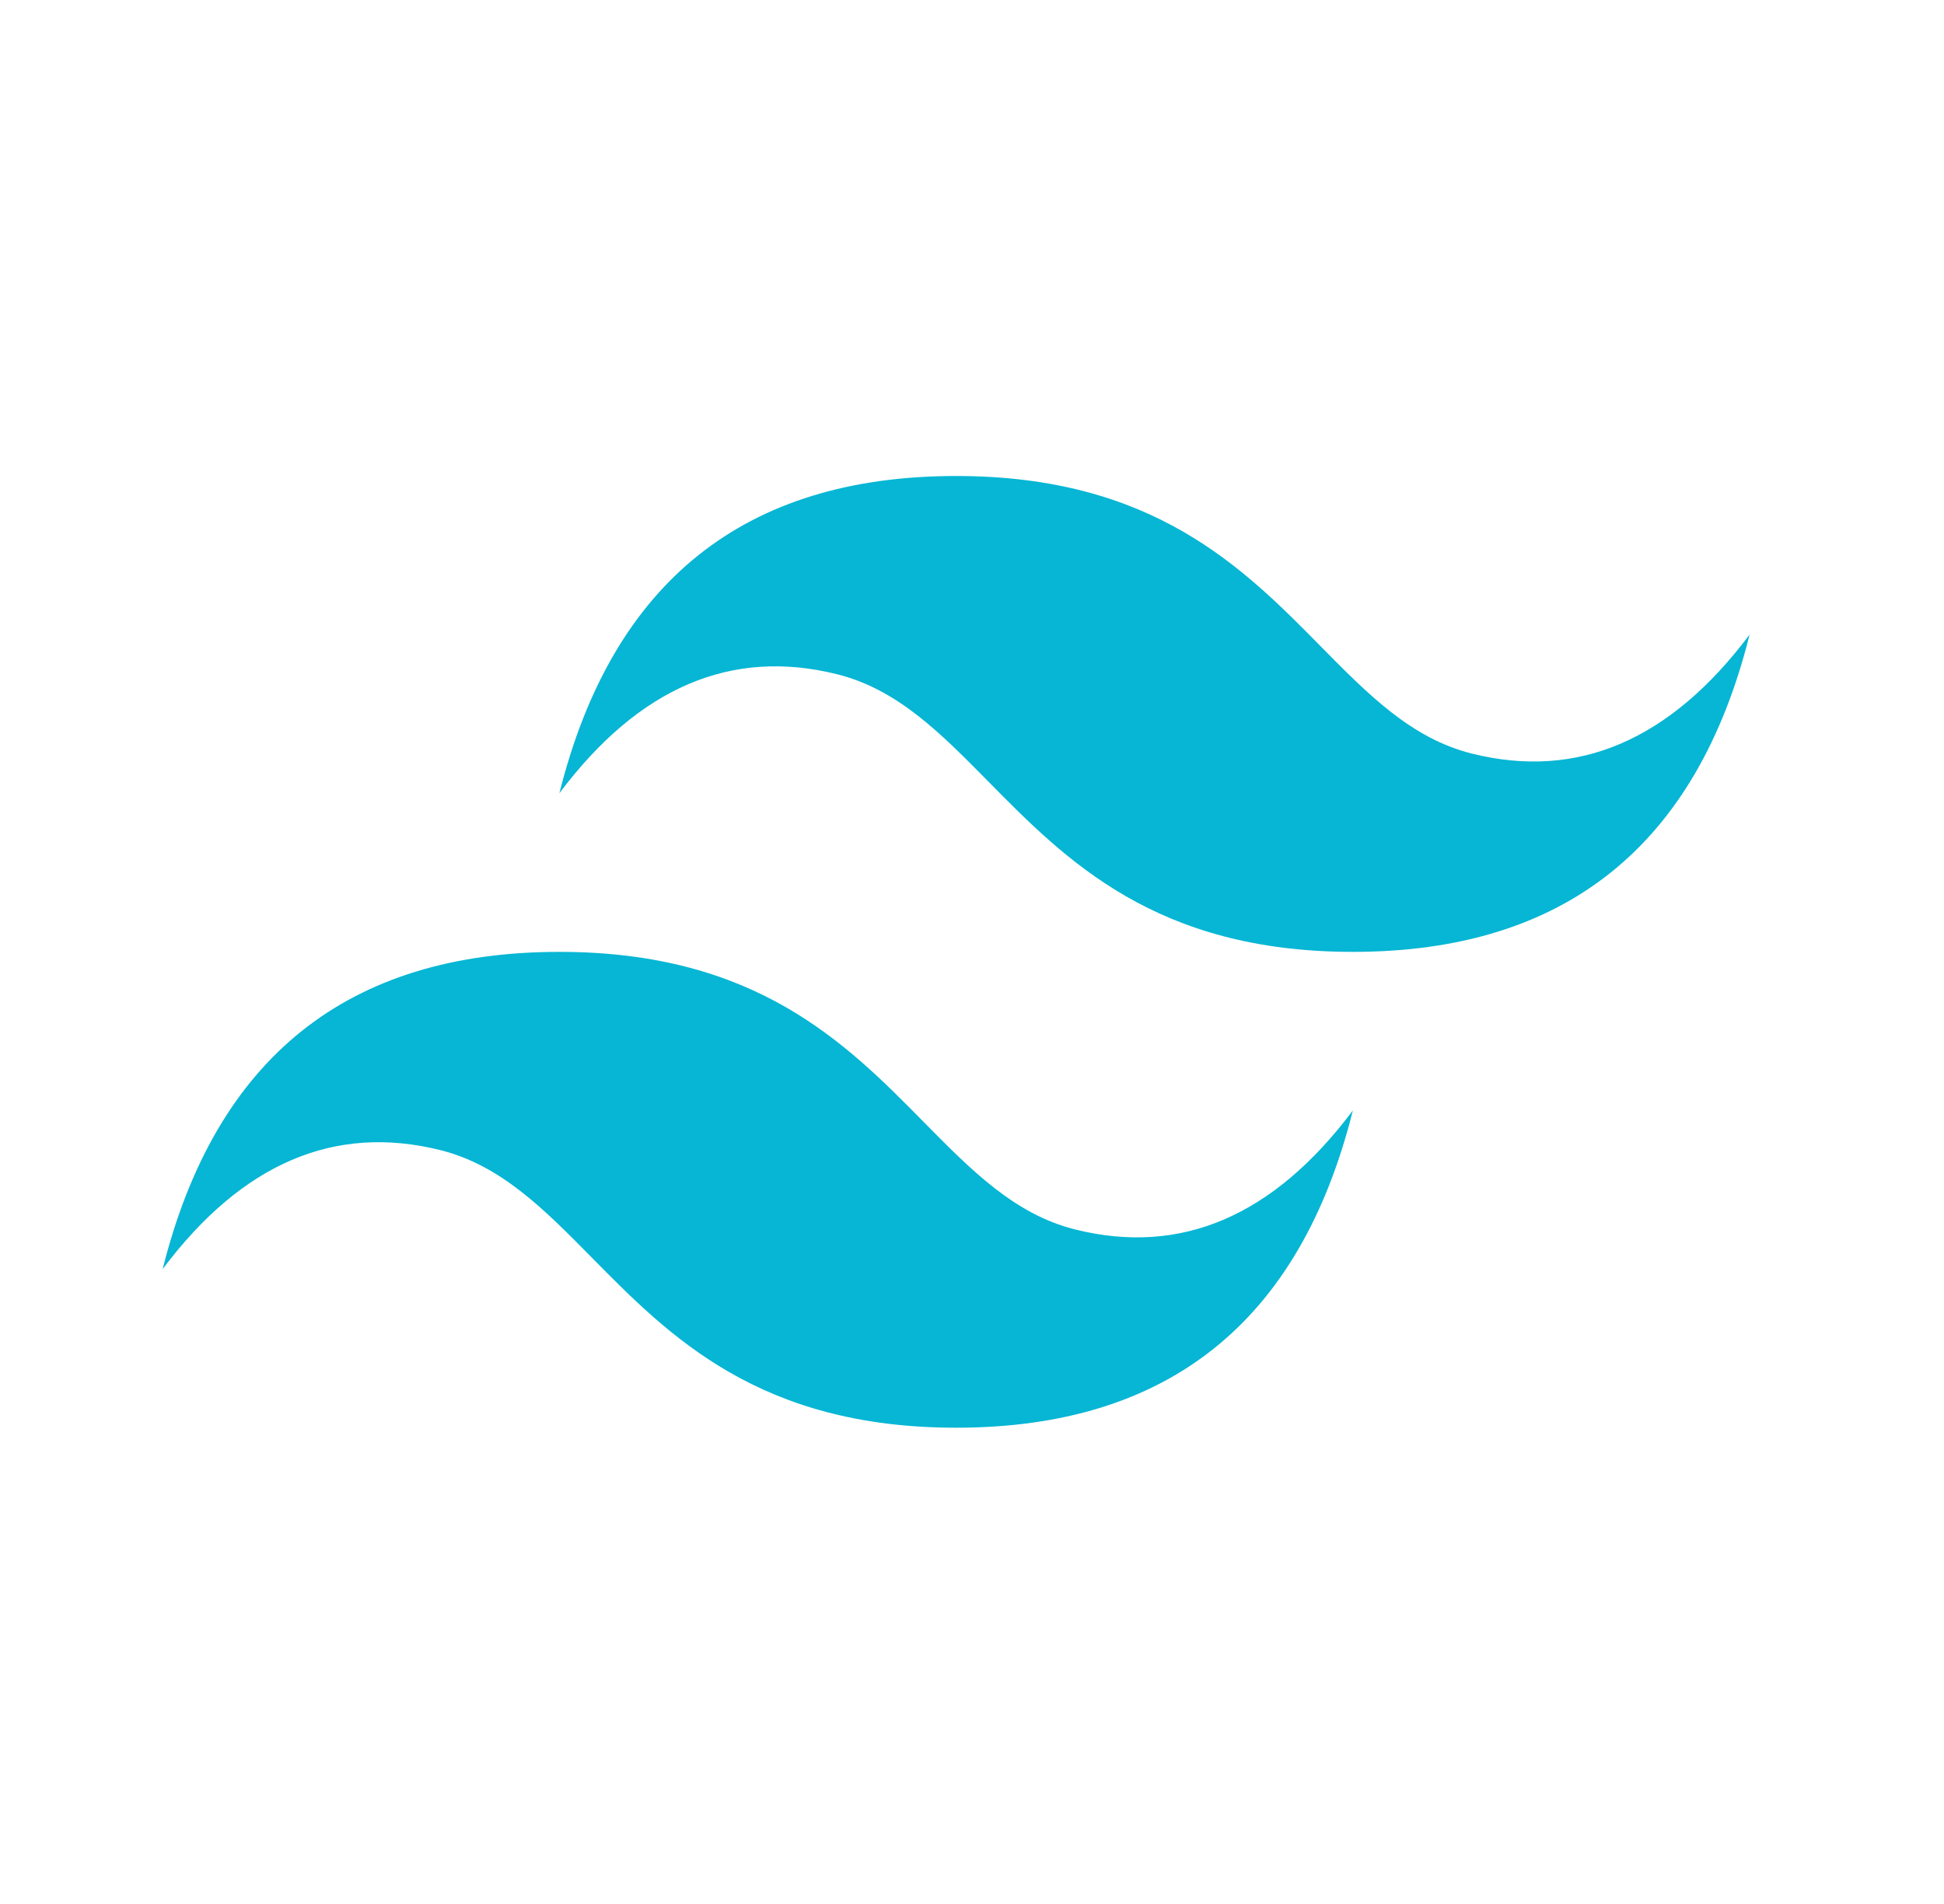 <svg xmlns="http://www.w3.org/2000/svg" width="49" height="48" viewBox="0 0 49 48" fill="none">
  <path d="M24.1 12C18.767 12 15.433 14.666 14.1 19.997C16.1 17.331 18.433 16.332 21.1 16.998C22.622 17.378 23.709 18.482 24.913 19.704C26.874 21.694 29.143 23.997 34.1 23.997C39.433 23.997 42.767 21.331 44.1 15.998C42.1 18.665 39.767 19.664 37.1 18.998C35.579 18.618 34.492 17.514 33.288 16.293C31.327 14.303 29.057 12 24.1 12ZM14.1 23.997C8.767 23.997 5.433 26.663 4.1 31.994C6.1 29.328 8.433 28.329 11.1 28.995C12.621 29.376 13.709 30.479 14.913 31.7C16.873 33.69 19.143 35.993 24.1 35.993C29.434 35.993 32.767 33.328 34.1 27.995C32.1 30.662 29.767 31.661 27.1 30.995C25.579 30.615 24.491 29.511 23.287 28.29C21.327 26.3 19.057 23.997 14.1 23.997Z" fill="#06B6D4"/>
</svg>